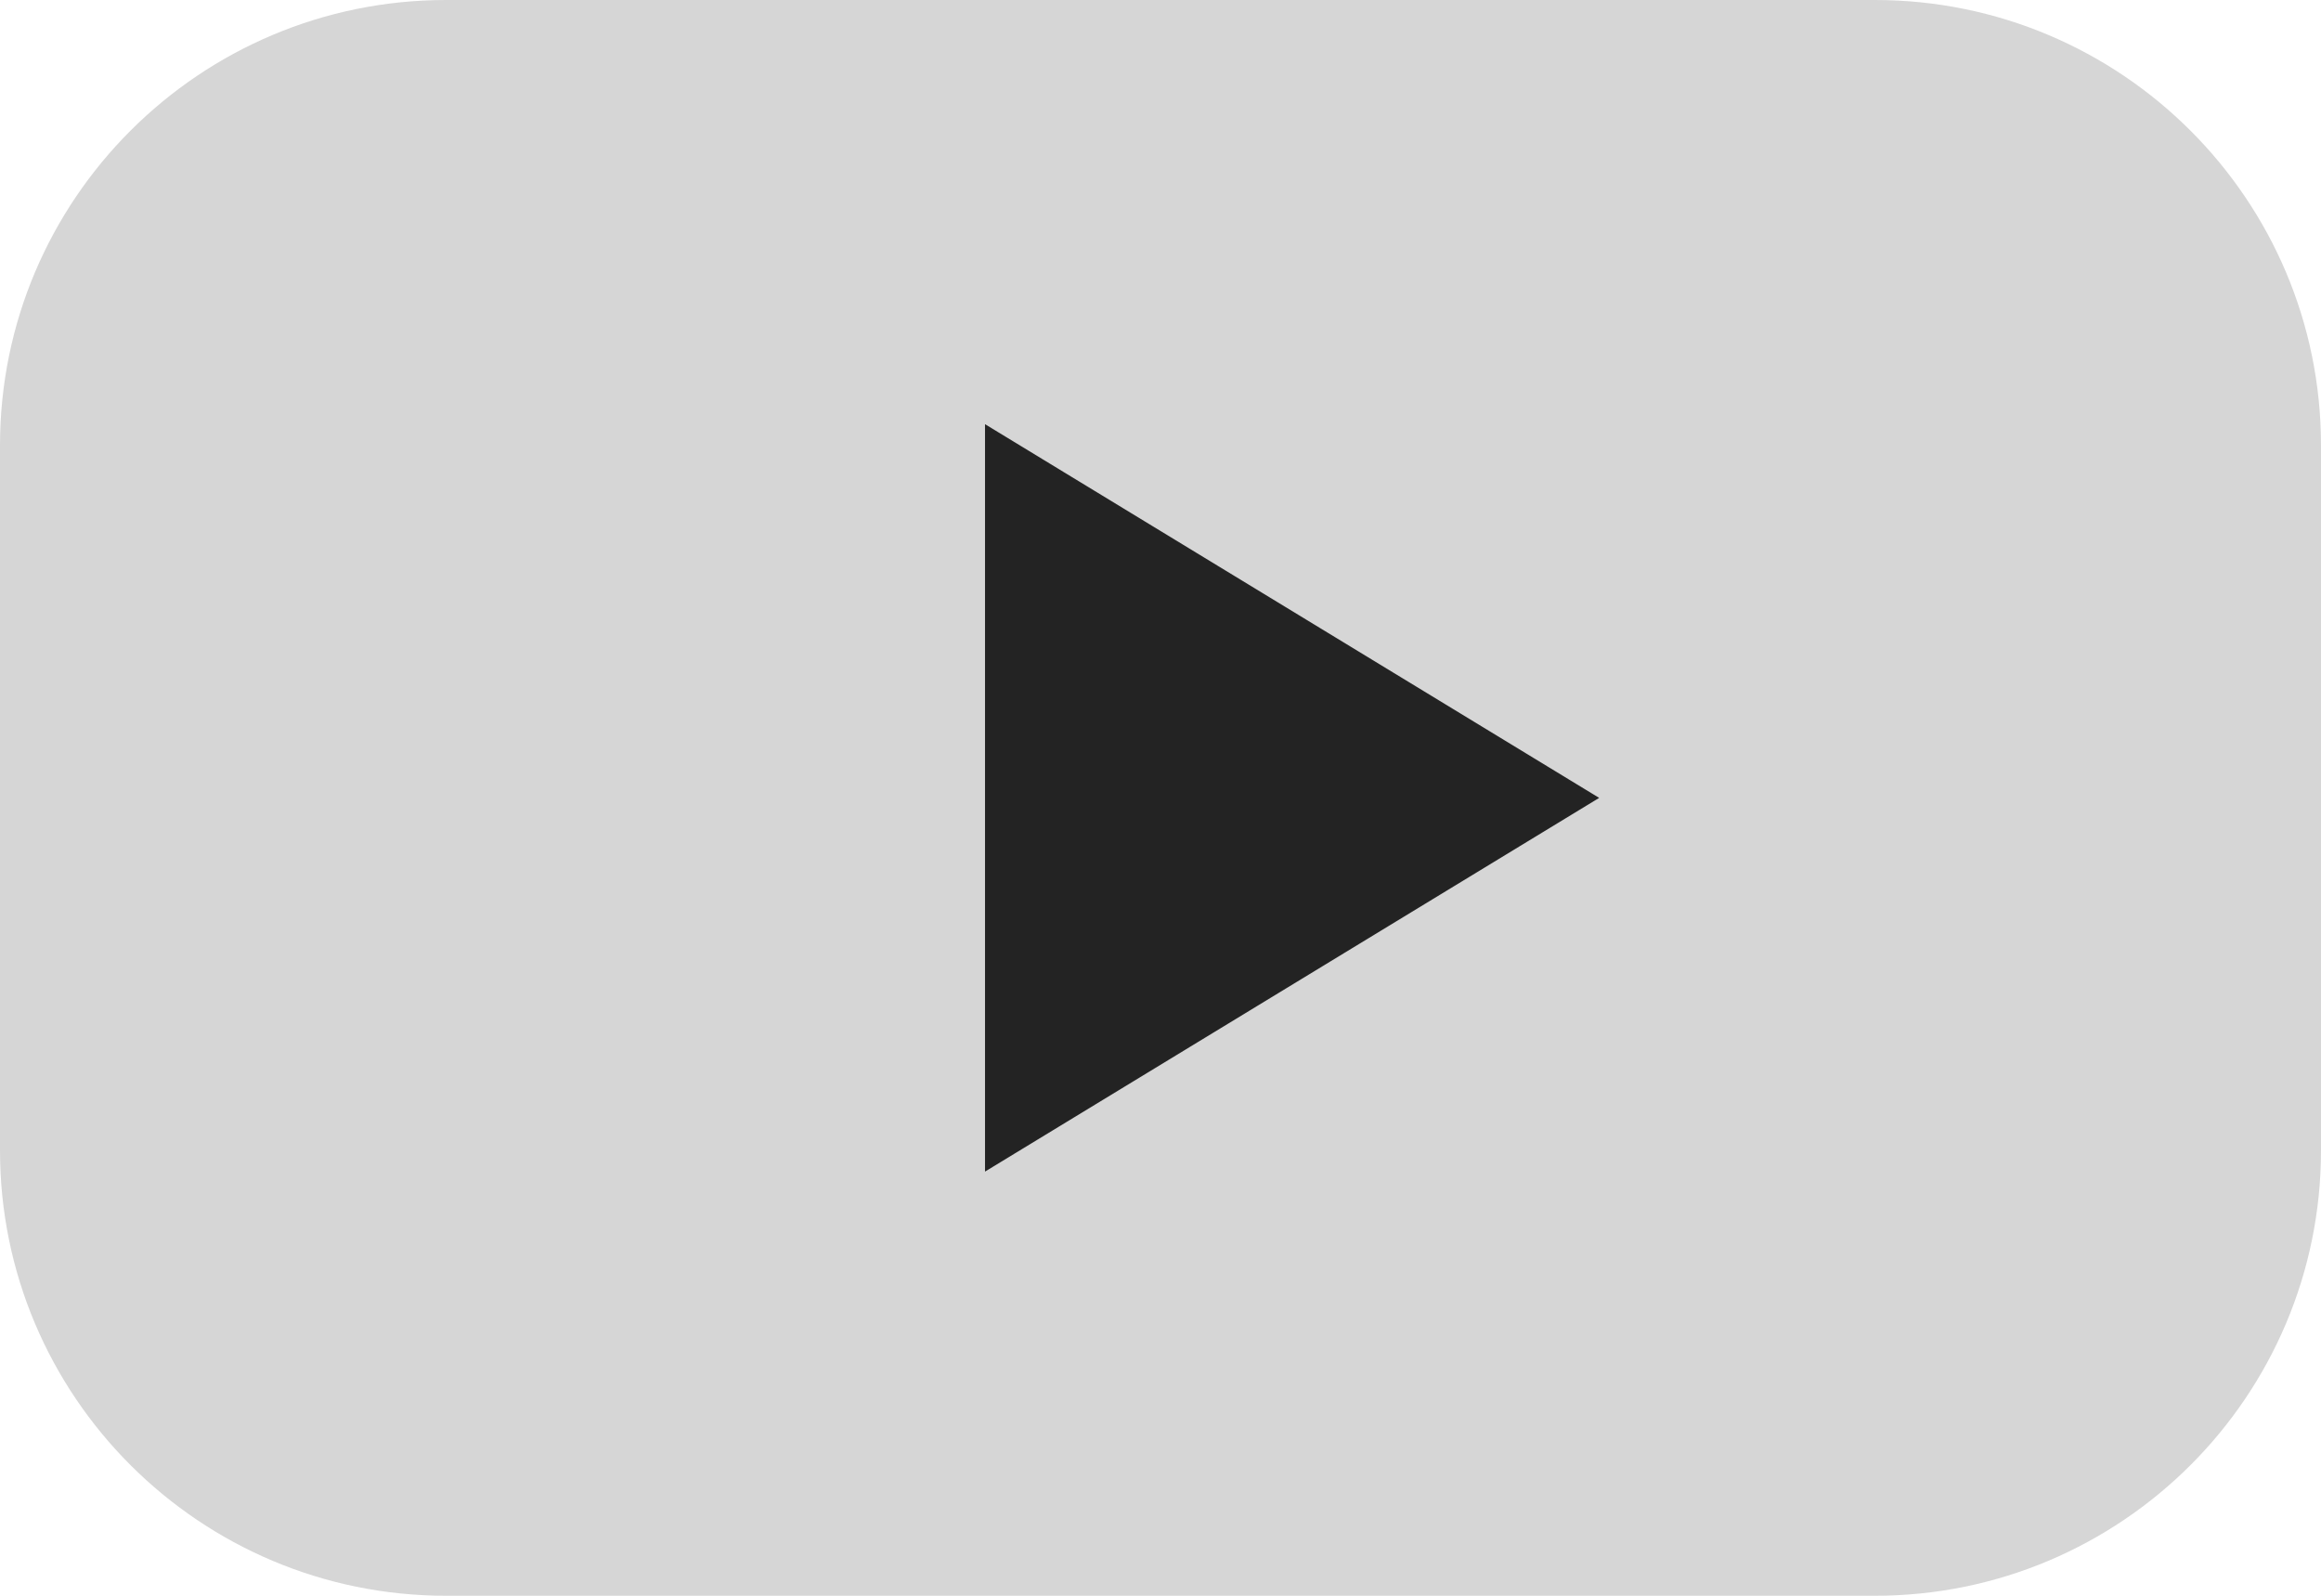 <svg width="48" height="33" viewBox="0 0 48 33" fill="none" xmlns="http://www.w3.org/2000/svg">
<path d="M38.773 0H9.227C4.131 0 0 4.125 0 9.212V23.788C0 28.875 4.131 33 9.227 33H38.773C43.869 33 48 28.875 48 23.788V9.212C48 4.125 43.869 0 38.773 0Z" fill="#D6D6D6"/>
<path d="M33.072 16.5L20.371 8.772V24.228L33.072 16.5Z" fill="#232323"/>
</svg>
